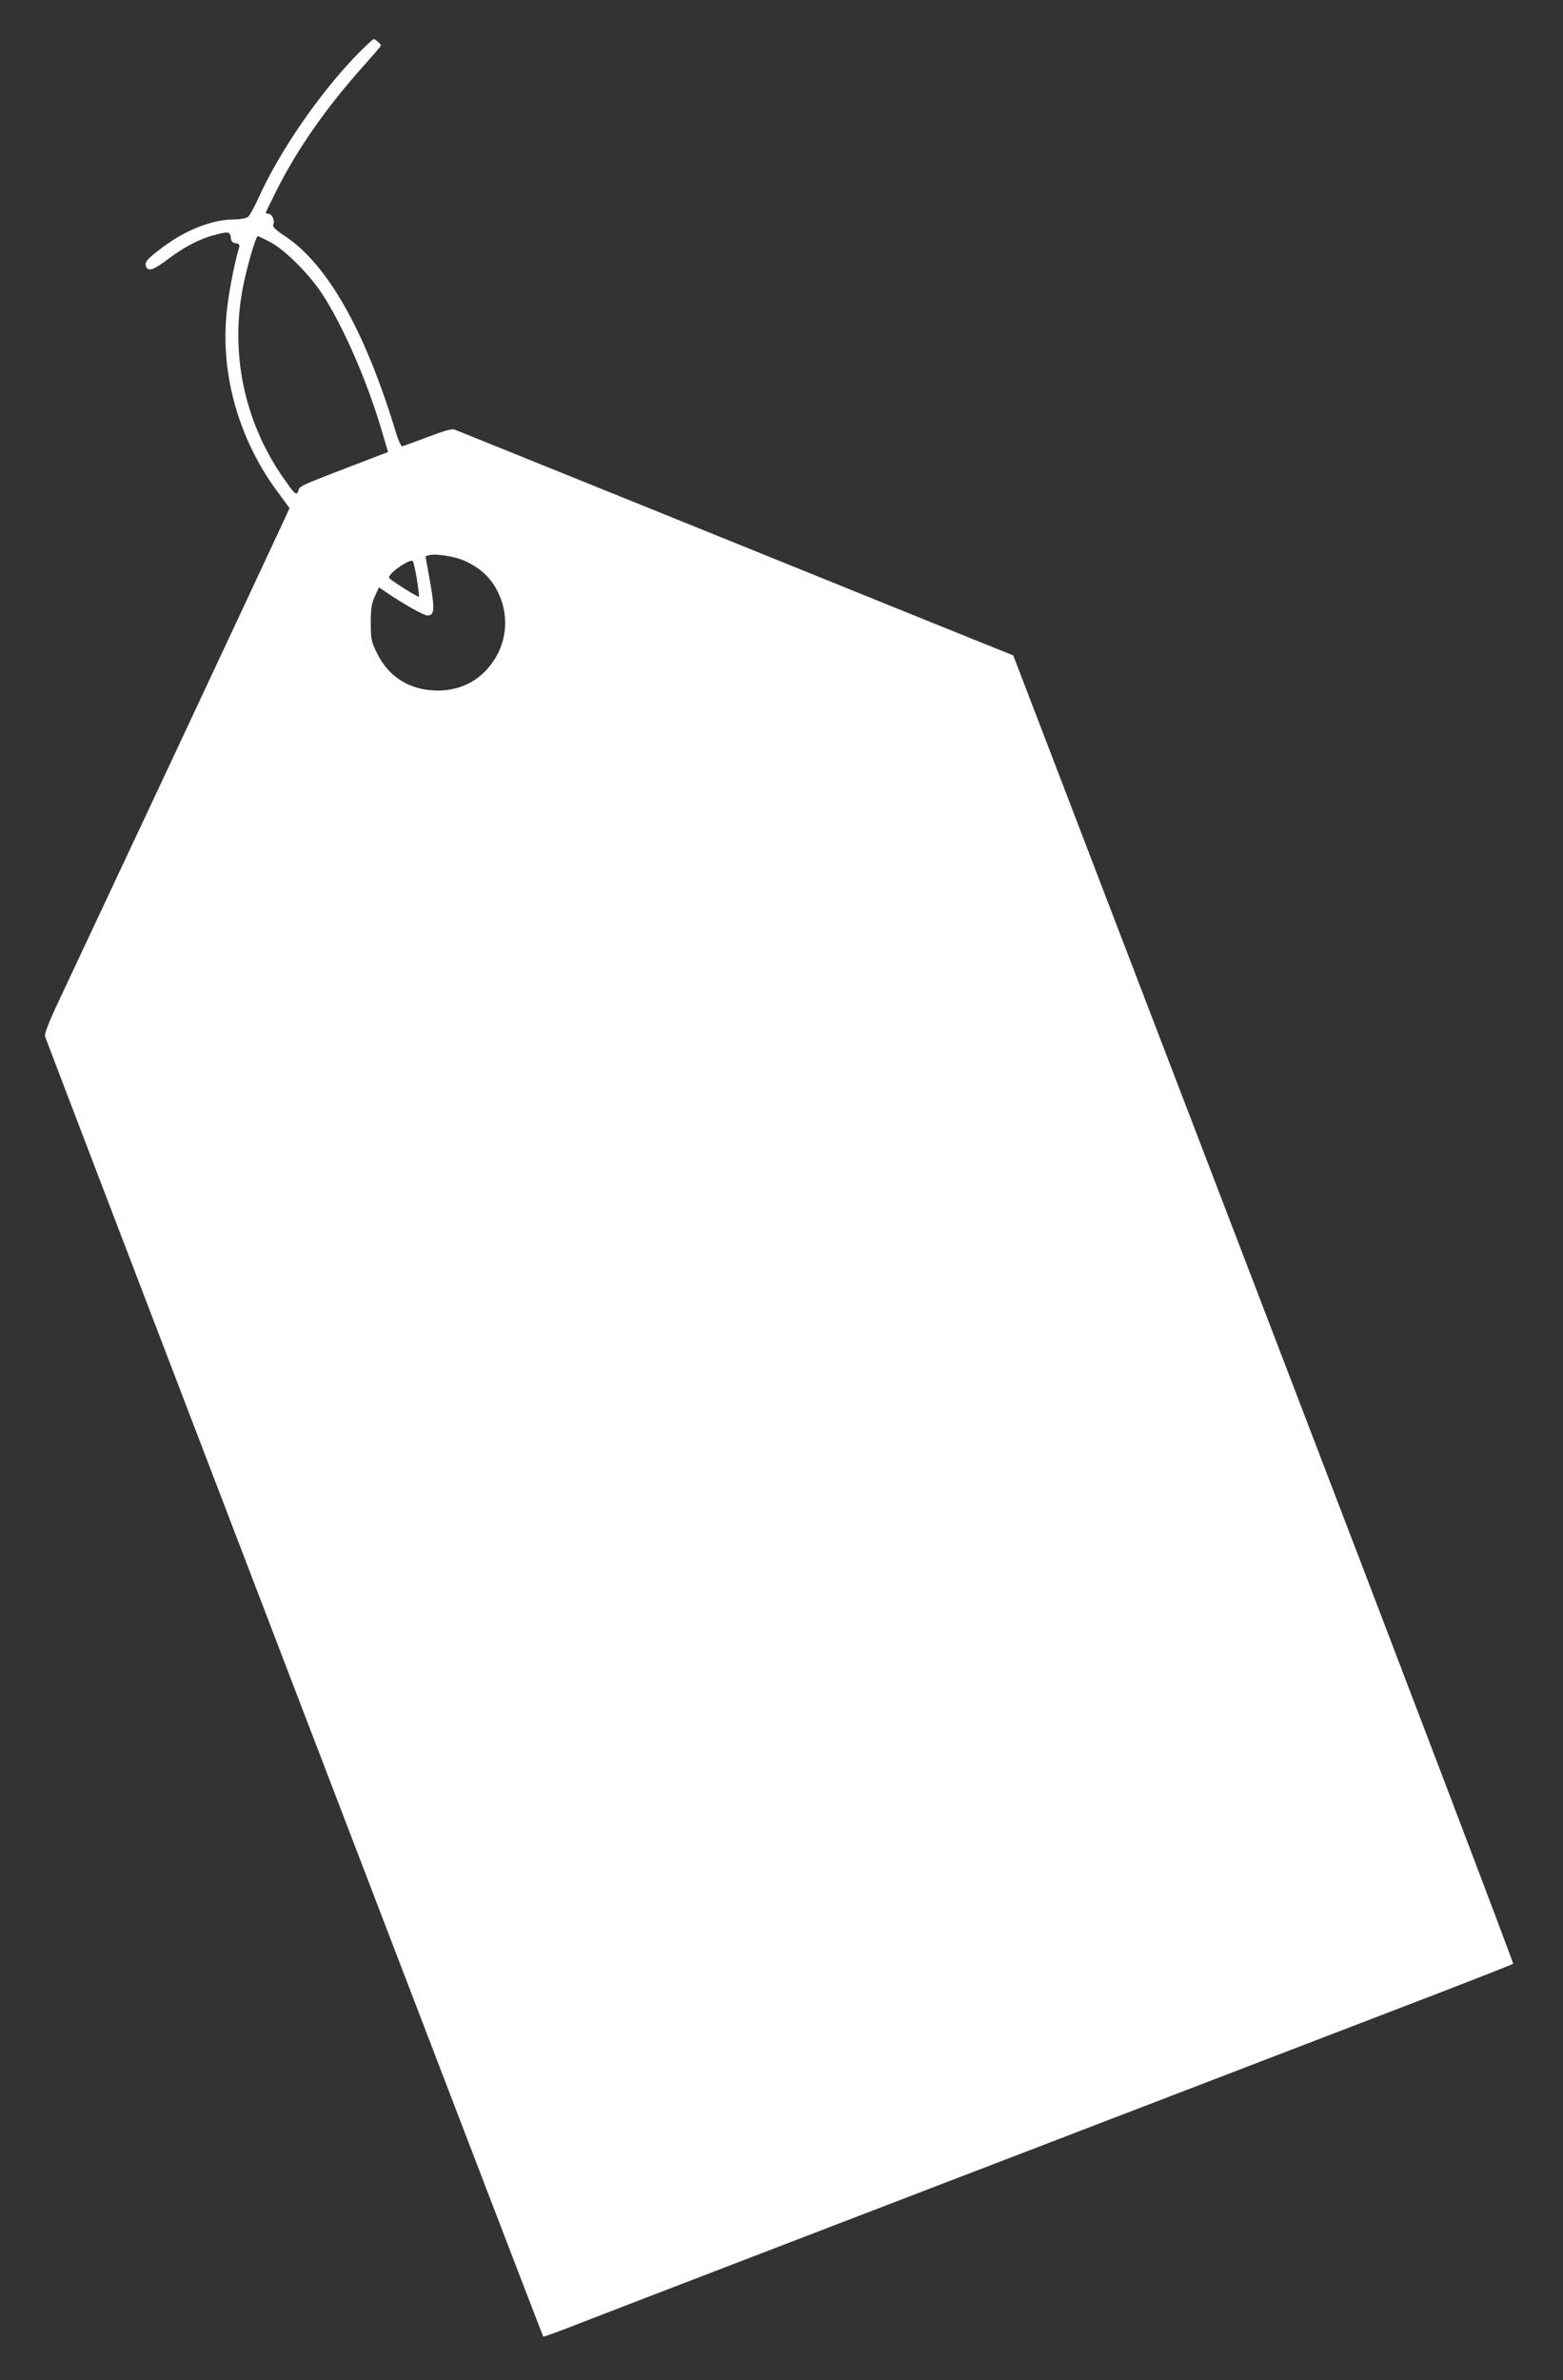 <?xml version="1.0" standalone="no"?>
<!DOCTYPE svg PUBLIC "-//W3C//DTD SVG 20010904//EN"
 "http://www.w3.org/TR/2001/REC-SVG-20010904/DTD/svg10.dtd">
<svg version="1.0" xmlns="http://www.w3.org/2000/svg"
 width="841pt" height="1280pt" viewBox="0 0 841 1280"
 preserveAspectRatio="xMidYMid meet">
<rect x="0" y="0" width="841" height="1280" fill="#333333" stroke="none"/>
<g transform="translate(0,1280) scale(0.1,-0.1)"
fill="#ffffff" stroke="none">
<path d="M1918 12503 c-200 -207 -413 -516 -524 -761 -24 -53 -51 -102 -60
-109 -10 -7 -41 -13 -70 -13 -122 0 -265 -56 -393 -153 -81 -61 -94 -77 -85
-101 11 -28 41 -18 116 39 85 64 171 110 248 130 78 21 88 20 92 -12 2 -21 9
-29 26 -31 19 -3 23 -8 18 -25 -27 -91 -57 -251 -67 -352 -33 -336 69 -687
281 -969 l58 -79 -28 -61 c-15 -33 -284 -608 -597 -1276 -314 -668 -599 -1275
-633 -1348 -38 -82 -60 -141 -58 -155 5 -20 2676 -6988 2681 -6994 2 -1 48 15
103 36 87 35 2393 920 4419 1698 380 145 693 268 697 271 3 4 -600 1589 -1342
3522 l-1348 3515 -449 181 c-246 100 -918 371 -1493 604 -575 232 -1054 426
-1065 430 -14 5 -59 -8 -145 -41 -69 -26 -130 -48 -136 -49 -7 0 -24 39 -38
88 -164 537 -364 889 -591 1041 -52 34 -70 52 -65 62 11 19 -6 59 -25 59 -8 0
-15 3 -15 6 0 3 29 62 64 132 112 219 264 436 460 655 53 59 96 110 96 112 0
7 -31 35 -39 35 -4 0 -46 -39 -93 -87z m-464 -1005 c79 -42 206 -168 279 -278
111 -169 242 -468 320 -733 l35 -118 -21 -8 c-485 -186 -453 -172 -462 -202
-9 -27 -20 -17 -84 76 -209 302 -285 673 -211 1035 22 106 67 260 77 260 3 0
33 -14 67 -32z m1046 -1714 c106 -49 167 -117 202 -226 34 -112 14 -232 -56
-326 -69 -95 -171 -146 -291 -146 -148 1 -263 71 -327 202 -30 61 -33 74 -33
162 0 77 4 104 22 143 l22 48 43 -29 c91 -62 199 -122 217 -122 39 0 41 29 16
176 -14 76 -25 140 -25 141 0 1 8 4 18 7 35 10 139 -6 192 -30z m-257 -99 c8
-49 13 -92 11 -94 -5 -5 -152 88 -160 101 -12 19 112 106 127 90 4 -4 14 -47
22 -97z"/>
</g>
</svg>
